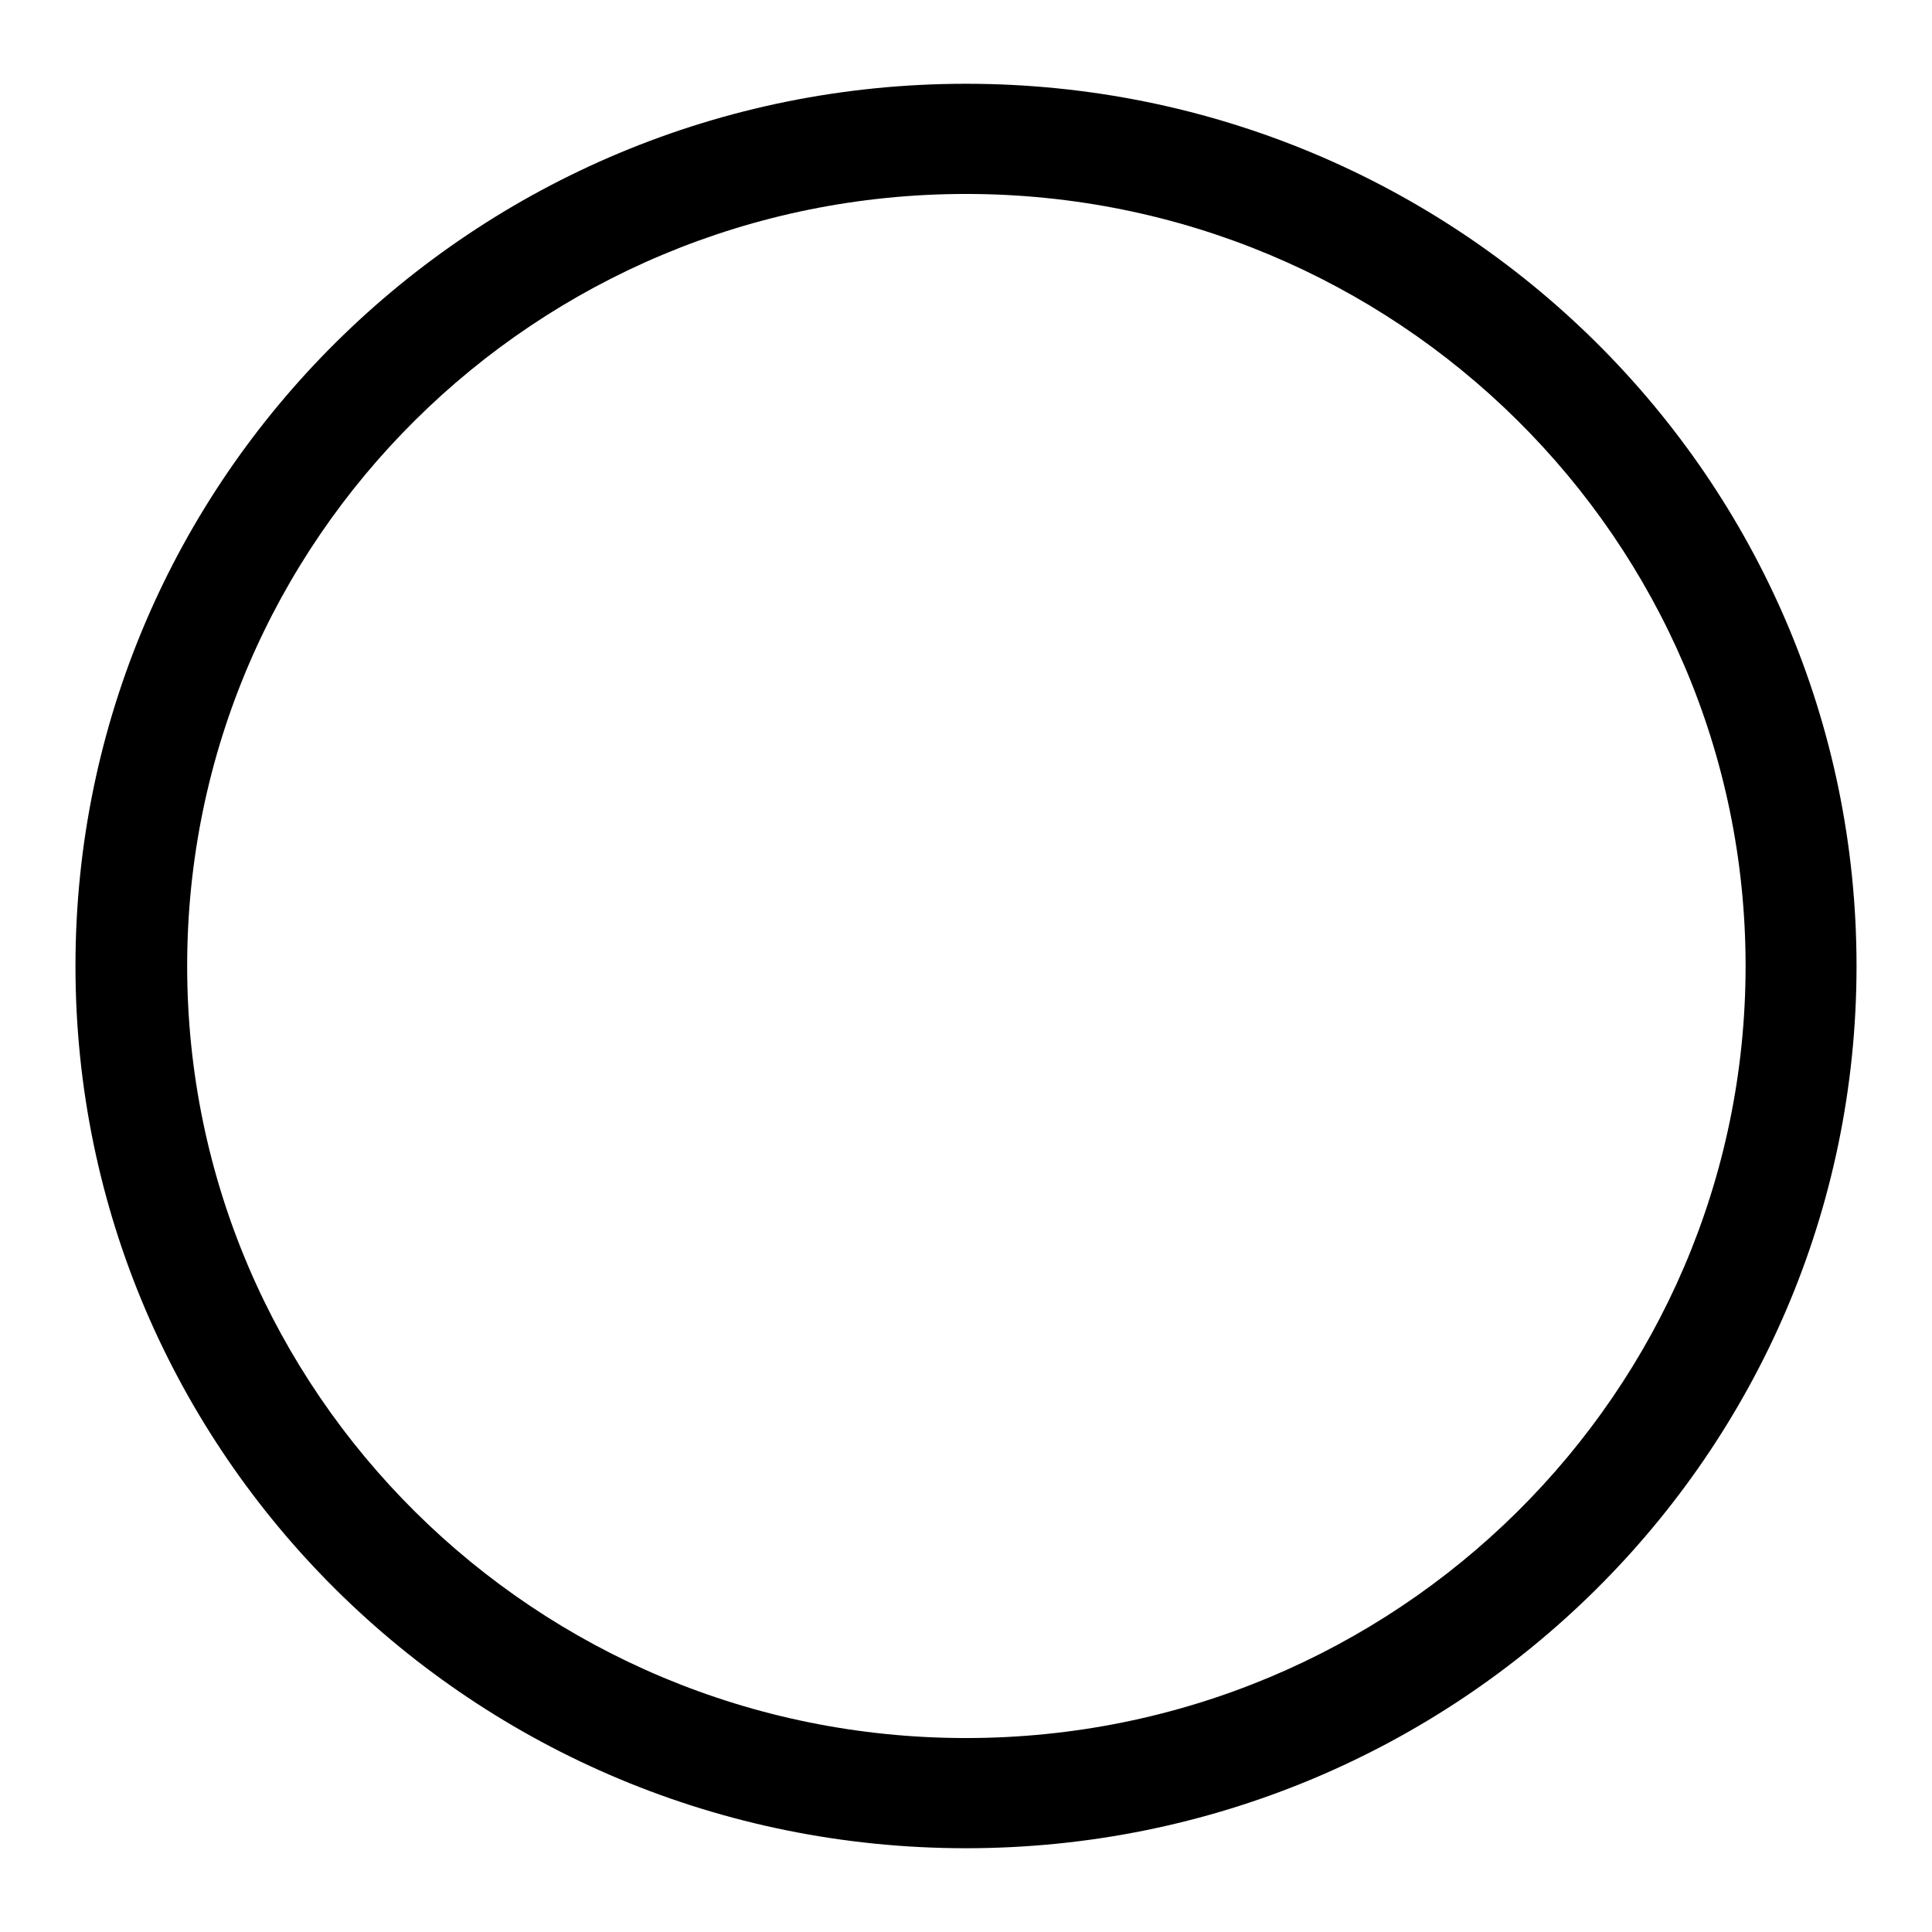 <?xml version="1.0" encoding="utf-8"?>
<!-- Svg Vector Icons : http://www.onlinewebfonts.com/icon -->
<!DOCTYPE svg PUBLIC "-//W3C//DTD SVG 1.1//EN" "http://www.w3.org/Graphics/SVG/1.1/DTD/svg11.dtd">
<svg version="1.1" xmlns="http://www.w3.org/2000/svg" xmlns:xlink="http://www.w3.org/1999/xlink" x="0px" y="0px" viewBox="0 0 256 256" enable-background="new 0 0 256 256" xml:space="preserve">
<g> <path fill="#000000" d="M128,11.1C62.8,11.1,10,63.4,10,128c0,64.6,52.8,116.9,118,116.9c65.2,0,118-52.4,118-116.9 C246,63.4,193.2,11.1,128,11.1z M128,230.3c-57,0-103.2-45.8-103.2-102.3S71,25.7,128,25.7c57,0,103.3,45.8,103.3,102.3 C231.3,184.5,185,230.3,128,230.3z"/></g>
</svg>